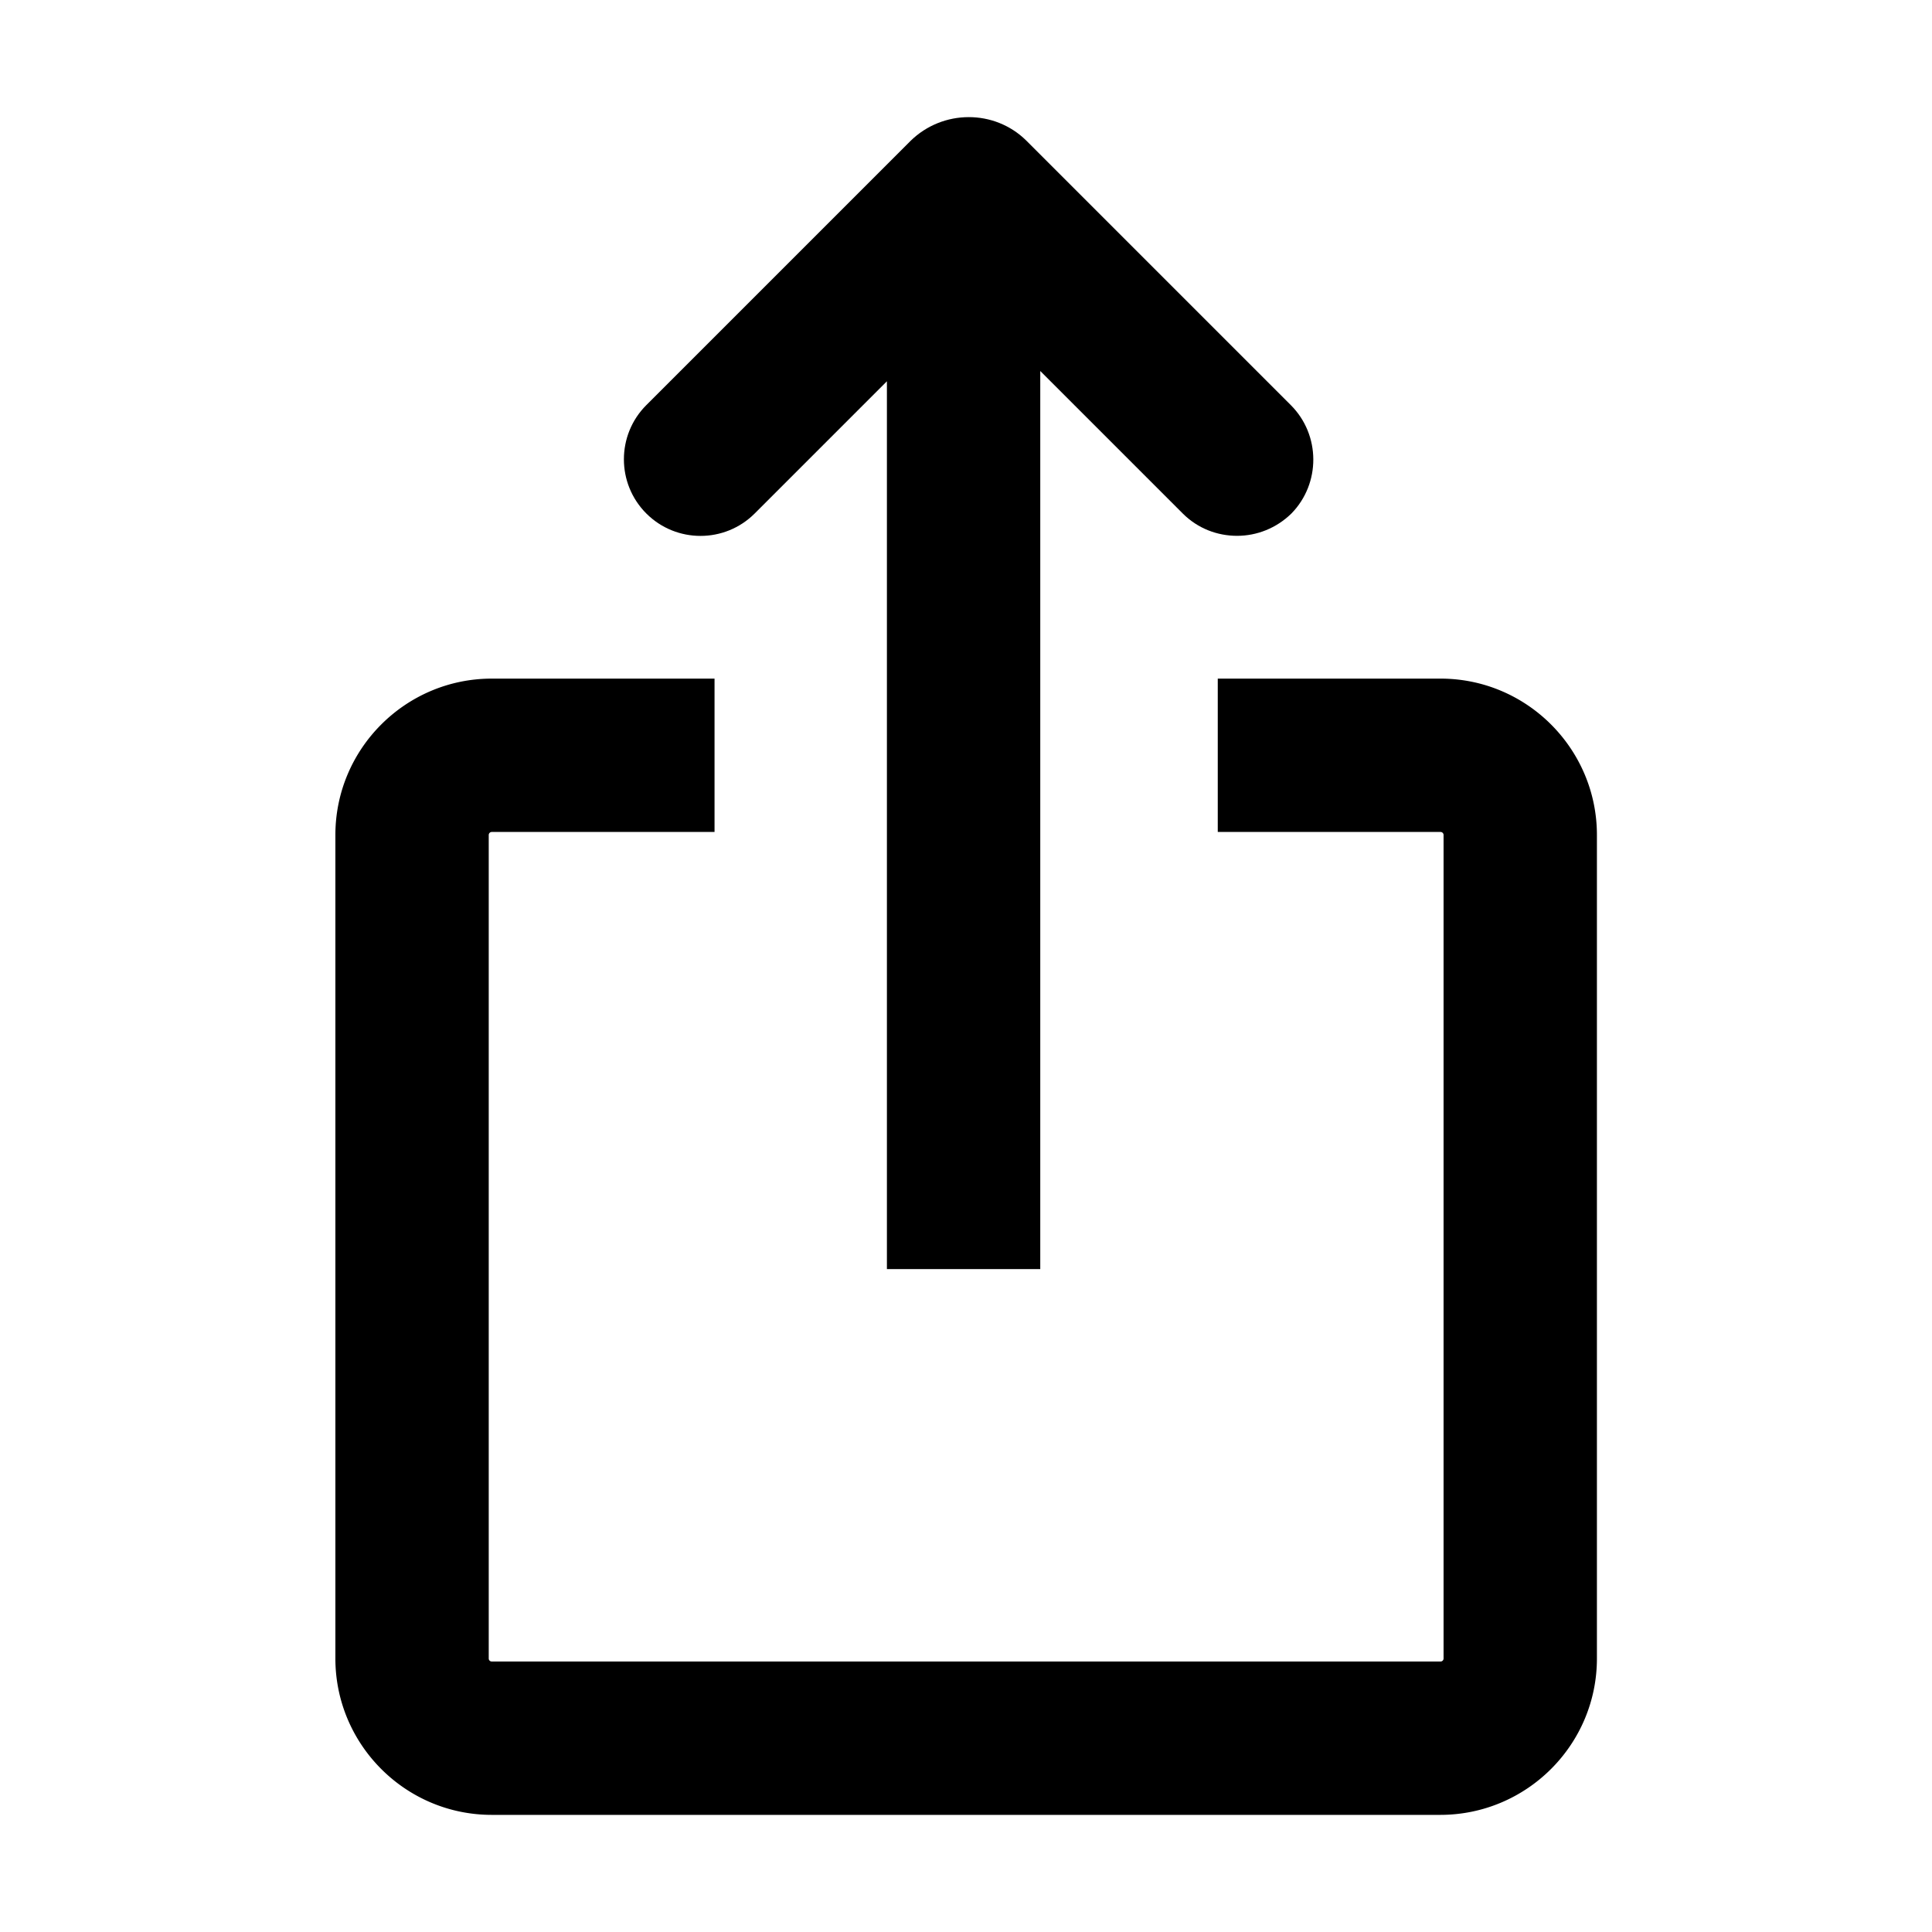 <svg xmlns="http://www.w3.org/2000/svg" viewBox="0 0 64 64"><style>.st9{fill:#000000}</style><g id="Layer_2"><path class="st9" d="M47.71 60.12H16.29c-2.86 0-5.18-2.33-5.18-5.18V27.66c0-2.86 2.33-5.18 5.18-5.18h7.38v5.08h-7.38a.1.1 0 0 0-.1.1v27.28c0 .06.05.1.1.1h31.43a.1.1 0 0 0 .1-.1V27.66a.1.1 0 0 0-.1-.1h-7.38v-5.08h7.38c2.86 0 5.18 2.33 5.18 5.18v27.28c0 2.86-2.33 5.18-5.19 5.18z"/><path class="st9" d="M42.76 13.42l-8.77-8.77c-1.05-1.03-2.76-1.03-3.83.02l-8.75 8.75c-.99.99-.99 2.6 0 3.59.99.99 2.6.99 3.59 0l4.38-4.38v29.41h5.08V12.29l4.72 4.72c.5.5 1.15.74 1.8.74s1.3-.25 1.8-.74c.97-.99.97-2.6-.02-3.59z"/></g></svg>
